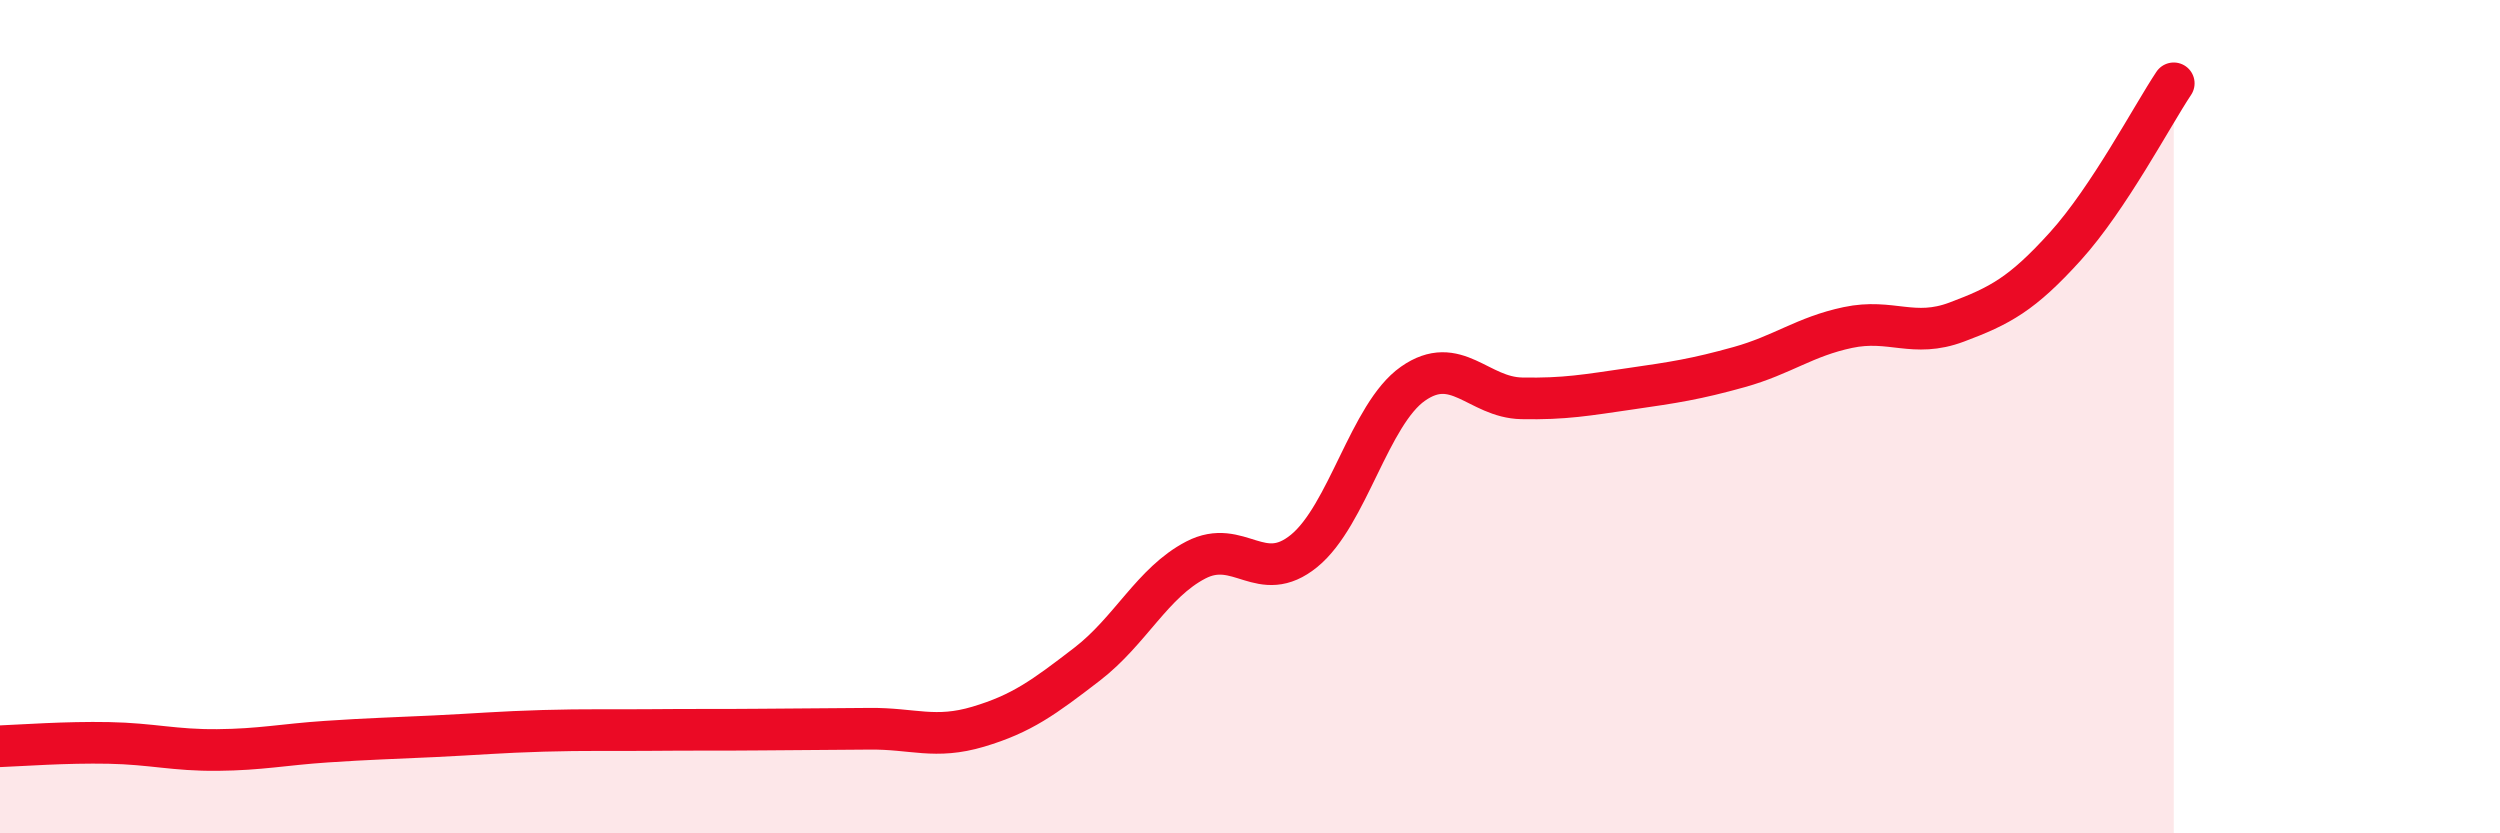 
    <svg width="60" height="20" viewBox="0 0 60 20" xmlns="http://www.w3.org/2000/svg">
      <path
        d="M 0,17.91 C 0.52,17.89 1.57,17.81 2.61,17.83 C 3.65,17.85 4.18,18.01 5.22,18 C 6.26,17.99 6.79,17.87 7.83,17.8 C 8.87,17.73 9.39,17.72 10.43,17.67 C 11.47,17.62 12,17.57 13.04,17.54 C 14.08,17.51 14.61,17.53 15.65,17.52 C 16.69,17.51 17.22,17.52 18.26,17.51 C 19.3,17.5 19.83,17.5 20.87,17.49 C 21.91,17.48 22.44,17.75 23.48,17.44 C 24.52,17.13 25.05,16.74 26.09,15.94 C 27.13,15.14 27.66,13.98 28.7,13.44 C 29.74,12.9 30.26,14.07 31.3,13.22 C 32.34,12.37 32.87,9.94 33.91,9.21 C 34.95,8.48 35.48,9.54 36.52,9.56 C 37.56,9.58 38.09,9.48 39.13,9.33 C 40.17,9.18 40.7,9.1 41.74,8.81 C 42.78,8.52 43.31,8.08 44.35,7.86 C 45.39,7.64 45.92,8.12 46.96,7.73 C 48,7.34 48.53,7.06 49.57,5.91 C 50.61,4.76 51.65,2.78 52.17,2L52.17 20L0 20Z"
        fill="#EB0A25"
        opacity="0.1"
        stroke-linecap="round"
        stroke-linejoin="round"
      />
      <path
        d="M 0,17.91 C 0.52,17.89 1.57,17.81 2.61,17.83 C 3.65,17.85 4.18,18.01 5.22,18 C 6.26,17.99 6.79,17.87 7.83,17.8 C 8.87,17.73 9.39,17.72 10.43,17.67 C 11.47,17.62 12,17.57 13.04,17.54 C 14.08,17.51 14.61,17.53 15.65,17.52 C 16.69,17.51 17.22,17.52 18.26,17.51 C 19.3,17.5 19.83,17.5 20.87,17.49 C 21.91,17.48 22.44,17.75 23.48,17.44 C 24.52,17.13 25.05,16.74 26.09,15.94 C 27.13,15.14 27.66,13.98 28.7,13.44 C 29.74,12.9 30.26,14.07 31.3,13.22 C 32.34,12.37 32.87,9.94 33.91,9.21 C 34.95,8.48 35.48,9.54 36.52,9.56 C 37.56,9.58 38.09,9.48 39.13,9.33 C 40.17,9.18 40.7,9.1 41.74,8.81 C 42.78,8.52 43.31,8.08 44.35,7.86 C 45.39,7.64 45.92,8.12 46.96,7.73 C 48,7.34 48.53,7.06 49.57,5.91 C 50.61,4.76 51.65,2.78 52.17,2"
        stroke="#EB0A25"
        stroke-width="1"
        fill="none"
        stroke-linecap="round"
        stroke-linejoin="round"
      />
    </svg>
  
